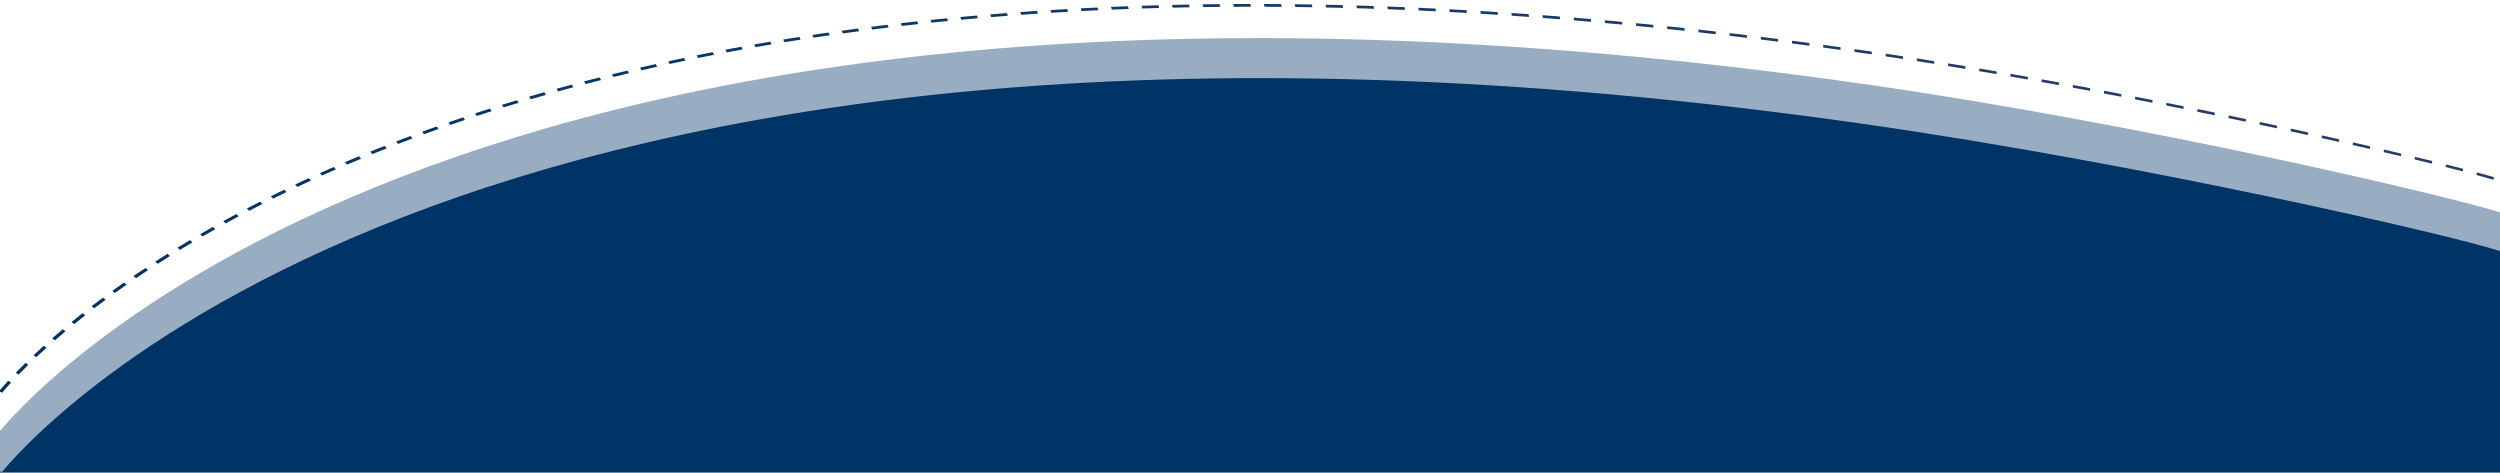 <?xml version="1.0" encoding="UTF-8"?>
<!DOCTYPE svg PUBLIC "-//W3C//DTD SVG 1.1//EN" "http://www.w3.org/Graphics/SVG/1.1/DTD/svg11.dtd">
<!-- Creator: CorelDRAW 2018 (64-Bit Evaluation Version) -->
<svg xmlns="http://www.w3.org/2000/svg" xml:space="preserve" width="1502px" height="284px" version="1.1" style="shape-rendering:geometricPrecision; text-rendering:geometricPrecision; image-rendering:optimizeQuality; fill-rule:evenodd; clip-rule:evenodd"
viewBox="0 0 1502 283.54"
 xmlns:xlink="http://www.w3.org/1999/xlink">
 <defs>
  <style type="text/css">
   <![CDATA[
    .str0 {stroke:#003466;stroke-width:2.08;stroke-miterlimit:2.613}
    .str1 {stroke:#99ADC2;stroke-width:2.08;stroke-miterlimit:2.613}
    .fil0 {fill:#003466}
    .fil2 {fill:#99ADC2}
    .fil1 {fill:url(#id0);fill-rule:nonzero}
   ]]>
  </style>
  <linearGradient id="id0" gradientUnits="userSpaceOnUse" x1="-0.55" y1="159.84" x2="1498.45" y2="159.84">
   <stop offset="0" style="stop-opacity:1; stop-color:#003466"/>
   <stop offset="1" style="stop-opacity:1; stop-color:#283E69"/>
  </linearGradient>
 </defs>
 <g id="Layer_x0020_1">
  <path class="fil0 str0" d="M1501.06 282.68l0 -133.45c-28.77,-9.28 -213.44,-52.08 -381.69,-76.1 -855.31,-122.08 -1112.19,200.23 -1119.03,207.81l0 1.74 1500.72 0z"/>
  <path class="fil1" d="M4.9 228.51c-1.87,2.03 -3.61,4.11 -5.45,6.15l1.77 1.11c1.83,-2.04 3.57,-4.12 5.44,-6.14l-1.76 -1.12zm1493.55 -122.28c-3.42,-1.02 -6.86,-1.96 -10.3,-2.89l-0.33 1.56c3.41,0.92 6.83,1.85 10.22,2.86l0.41 -1.53zm-18.55 -5.06c-3.44,-0.88 -6.89,-1.74 -10.33,-2.61l-0.28 1.56c3.43,0.89 6.87,1.73 10.3,2.62l0.31 -1.57zm-18.59 -4.66l-10.35 -2.5 -0.25 1.57 10.33 2.5 0.27 -1.57zm-18.62 -4.47l-10.35 -2.43 -0.24 1.58 10.34 2.42 0.25 -1.57zm-18.64 -4.35l-10.36 -2.36 -0.22 1.58 10.35 2.36 0.23 -1.58zm-18.65 -4.23l-10.37 -2.31 -0.21 1.58 10.36 2.31 0.22 -1.58zm-18.67 -4.14l-10.37 -2.26 -0.2 1.59 10.37 2.26 0.2 -1.59zm-18.67 -4.05l-10.38 -2.21 -0.19 1.59 10.38 2.21 0.19 -1.59zm-18.69 -3.97l-10.38 -2.16 -0.18 1.59 10.38 2.17 0.18 -1.6zm-18.69 -3.88l-10.39 -2.12 -0.16 1.6 10.38 2.12 0.17 -1.6zm-18.71 -3.79c-3.46,-0.68 -6.93,-1.39 -10.39,-2.08l-0.15 1.6c3.46,0.69 6.93,1.4 10.39,2.07l0.15 -1.59zm-18.71 -3.72l-10.4 -2.02 -0.13 1.6 10.39 2.02 0.14 -1.6zm-18.72 -3.63c-3.46,-0.64 -6.93,-1.32 -10.4,-1.97l-0.12 1.6c3.46,0.65 6.93,1.33 10.39,1.98l0.13 -1.61zm-18.73 -3.54l-10.4 -1.92 -0.11 1.6 10.4 1.93 0.11 -1.61zm-18.73 -3.45l-10.41 -1.87 -0.1 1.61 10.41 1.87 0.1 -1.61zm-18.74 -3.35c-3.47,-0.59 -6.95,-1.22 -10.41,-1.82l-0.08 1.61c3.46,0.61 6.93,1.23 10.4,1.82l0.09 -1.61zm-18.75 -3.25l-10.41 -1.77 -0.07 1.62 10.41 1.76 0.07 -1.61zm-18.75 -3.15l-10.42 -1.71 -0.05 1.62 10.41 1.7 0.06 -1.61zm-18.75 -3.04l-10.43 -1.64 -0.03 1.62 10.41 1.63 0.05 -1.61zm-18.77 -2.92l-10.42 -1.57 -0.01 1.63 10.41 1.56 0.02 -1.62zm-18.76 -2.79l-10.42 -1.48 0.01 1.62 10.41 1.48 0 -1.62zm-18.76 -2.65l-10.43 -1.43 0.03 1.63 10.41 1.43 -0.01 -1.63zm-18.76 -2.54l-10.43 -1.36 0.05 1.63 10.41 1.36 -0.03 -1.63zm-18.76 -2.42l-10.42 -1.3 0.06 1.64 10.41 1.29 -0.05 -1.63zm-18.76 -2.31l-10.42 -1.22 0.08 1.63 10.41 1.23 -0.07 -1.64zm-18.75 -2.18l-10.42 -1.16 0.1 1.64 10.41 1.16 -0.09 -1.64zm-18.74 -2.05c-3.46,-0.41 -6.96,-0.74 -10.42,-1.09l0.12 1.64c3.45,0.34 6.95,0.68 10.39,1.08l-0.09 -1.63zm-18.74 -1.94c-3.47,-0.35 -6.95,-0.68 -10.41,-1.01l0.13 1.64c3.46,0.32 6.93,0.66 10.39,1.01l-0.11 -1.64zm-18.73 -1.8l-10.41 -0.94 0.16 1.64 10.39 0.94 -0.14 -1.64zm-18.72 -1.67l-10.4 -0.87 0.17 1.64 10.39 0.87 -0.16 -1.64zm-18.71 -1.54l-10.39 -0.79 0.19 1.64 10.38 0.8 -0.18 -1.65zm-18.69 -1.4l-10.38 -0.72 0.21 1.65 10.36 0.72 -0.19 -1.65zm-18.68 -1.26l-10.37 -0.65 0.23 1.65 10.36 0.64 -0.22 -1.64zm-18.66 -1.13l-4.68 -0.26 -5.67 -0.3 0.24 1.65 5.66 0.29 4.69 0.27 -0.24 -1.65zm-18.64 -0.98l-10.34 -0.48 0.26 1.64 10.34 0.49 -0.26 -1.65zm-18.61 -0.84c-3.45,-0.14 -6.9,-0.29 -10.34,-0.4l0.29 1.65c3.44,0.12 6.88,0.25 10.32,0.4l-0.27 -1.65zm-18.6 -0.69l-10.32 -0.32 0.31 1.66 10.31 0.31 -0.3 -1.65zm-18.57 -0.54l-5.99 -0.14 -4.31 -0.09 0.33 1.65 4.3 0.09 5.99 0.15 -0.32 -1.66zm-18.54 -0.38l-10.28 -0.15 0.35 1.65 6.55 0.09 3.72 0.06 -0.34 -1.65zm-18.5 -0.23c-3.43,-0.04 -6.85,-0.05 -10.27,-0.06l0.37 1.65c3.41,0 6.84,0.02 10.25,0.06l-0.35 -1.65zm-18.48 -0.07l-6.54 0 -3.7 0.03 0.39 1.65 3.7 -0.02 6.54 -0.01 -0.39 -1.65zm-18.43 0.09l-10.23 0.11 0.41 1.65 6.54 -0.08 3.68 -0.03 -0.4 -1.65zm-18.4 0.25c-3.41,0.05 -6.81,0.13 -10.21,0.21l0.45 1.65c3.39,-0.08 6.78,-0.16 10.18,-0.21l-0.42 -1.65zm-18.36 0.42l-4.99 0.14 -5.18 0.16 0.46 1.65 5.17 -0.16 4.99 -0.14 -0.45 -1.65zm-18.31 0.59c-3.38,0.12 -6.77,0.25 -10.15,0.4l0.49 1.64c3.37,-0.14 6.75,-0.28 10.13,-0.4l-0.47 -1.64zm-18.26 0.76l-5.27 0.25 -4.85 0.25 0.51 1.64 4.84 -0.25 5.27 -0.25 -0.5 -1.64zm-18.21 0.93c-3.36,0.19 -6.73,0.39 -10.09,0.6l0.53 1.64c3.36,-0.21 6.72,-0.41 10.08,-0.59l-0.52 -1.65zm-18.15 1.12l-4.56 0.3 -5.5 0.39 0.55 1.65 5.5 -0.39 4.55 -0.31 -0.54 -1.64zm-18.09 1.29c-3.35,0.25 -6.7,0.52 -10.03,0.8l0.58 1.64c3.33,-0.28 6.67,-0.55 10.01,-0.8l-0.56 -1.64zm-18.04 1.48c-3.33,0.29 -6.67,0.58 -9.99,0.9l0.61 1.64c3.32,-0.32 6.65,-0.61 9.98,-0.9l-0.6 -1.64zm-17.96 1.66l-5.05 0.5 -4.9 0.51 0.63 1.64 4.9 -0.51 5.04 -0.5 -0.62 -1.64zm-17.9 1.85c-3.31,0.35 -6.61,0.74 -9.91,1.12l0.66 1.63c3.29,-0.38 6.59,-0.76 9.89,-1.11l-0.64 -1.64zm-17.82 2.05c-3.29,0.4 -6.58,0.8 -9.86,1.22l0.68 1.63c3.28,-0.42 6.56,-0.82 9.85,-1.22l-0.67 -1.63zm-17.74 2.24c-3.27,0.43 -6.56,0.86 -9.82,1.33l0.72 1.63c3.26,-0.46 6.53,-0.9 9.8,-1.33l-0.7 -1.63zm-17.65 2.44l-4.14 0.6 -5.63 0.84 0.73 1.62 5.63 -0.84 4.13 -0.6 -0.72 -1.62zm-17.57 2.64l-4.76 0.75 -4.96 0.8 0.76 1.62 4.95 -0.8 4.76 -0.75 -0.75 -1.62zm-17.48 2.84l-5.07 0.86 -4.59 0.8 0.79 1.62 4.58 -0.8 5.07 -0.87 -0.78 -1.61zm-17.37 3.04l-5.09 0.94 -4.52 0.85 0.82 1.61 4.51 -0.85 5.09 -0.93 -0.81 -1.62zm-17.28 3.26l-4.8 0.95 -4.74 0.95 0.84 1.6 4.73 -0.95 4.81 -0.94 -0.84 -1.61zm-17.16 3.47l-4.25 0.89 -5.23 1.12 0.87 1.6 5.23 -1.12 4.24 -0.89 -0.86 -1.6zm-17.05 3.68c-3.14,0.7 -6.29,1.41 -9.42,2.14l0.91 1.59c3.12,-0.73 6.26,-1.43 9.4,-2.13l-0.89 -1.6zm-16.93 3.9c-3.12,0.74 -6.24,1.49 -9.35,2.26l0.94 1.58c3.1,-0.76 6.21,-1.51 9.33,-2.25l-0.92 -1.59zm-16.8 4.12c-3.1,0.77 -6.19,1.58 -9.28,2.38l0.96 1.58c3.08,-0.81 6.17,-1.61 9.27,-2.38l-0.95 -1.58zm-16.68 4.34c-3.07,0.82 -6.12,1.69 -9.2,2.5l1 1.57 4.9 -1.35 4.28 -1.15 -0.98 -1.57zm-16.53 4.56c-3.04,0.87 -6.09,1.74 -9.12,2.64l1.02 1.56c3.03,-0.89 6.07,-1.77 9.11,-2.63l-1.01 -1.57zm-16.38 4.79l-4.78 1.45 -4.26 1.31 1.05 1.55 4.25 -1.31 4.77 -1.44 -1.03 -1.56zm-16.24 5.02c-2.99,0.96 -5.98,1.92 -8.95,2.89l1.08 1.55c2.97,-0.98 5.95,-1.94 8.93,-2.89l-1.06 -1.55zm-16.08 5.26c-2.96,0.99 -5.92,1.99 -8.86,3.02l1.11 1.53c2.94,-1.02 5.89,-2.02 8.85,-3.02l-1.1 -1.53zm-15.91 5.48c-2.93,1.04 -5.85,2.09 -8.77,3.15l1.14 1.53c2.91,-1.06 5.82,-2.12 8.75,-3.15l-1.12 -1.53zm-15.74 5.73c-2.9,1.08 -5.79,2.18 -8.67,3.28l1.17 1.51c2.88,-1.1 5.76,-2.2 8.65,-3.28l-1.15 -1.51zm-15.56 5.96c-2.87,1.13 -5.72,2.27 -8.56,3.42l1.2 1.49c2.84,-1.14 5.69,-2.28 8.55,-3.41l-1.19 -1.5zm-15.37 6.2c-2.83,1.18 -5.65,2.36 -8.45,3.55l1.23 1.49c2.8,-1.19 5.61,-2.37 8.44,-3.54l-1.22 -1.5zm-15.17 6.45c-2.79,1.22 -5.57,2.45 -8.34,3.69l1.26 1.47c2.76,-1.23 5.54,-2.47 8.32,-3.68l-1.24 -1.48zm-14.97 6.69c-2.75,1.26 -5.5,2.54 -8.23,3.83l1.3 1.46c2.72,-1.29 5.46,-2.56 8.2,-3.82l-1.27 -1.47zm-14.76 6.95c-2.7,1.31 -5.4,2.63 -8.09,3.96l1.32 1.44c2.69,-1.33 5.38,-2.64 8.09,-3.95l-1.32 -1.45zm-14.52 7.19c-2.67,1.35 -5.33,2.72 -7.97,4.11l1.36 1.42c2.63,-1.38 5.29,-2.74 7.95,-4.09l-1.34 -1.44zm-14.29 7.45c-2.62,1.4 -5.23,2.82 -7.83,4.24l1.38 1.41c2.6,-1.42 5.2,-2.83 7.82,-4.24l-1.37 -1.41zm-14.05 7.7c-2.57,1.45 -5.13,2.92 -7.69,4.39l1.42 1.39c2.55,-1.47 5.11,-2.93 7.68,-4.38l-1.41 -1.4zm-13.78 7.96c-2.53,1.5 -5.05,3.01 -7.55,4.54l1.46 1.37c2.48,-1.53 5,-3.03 7.52,-4.53l-1.43 -1.38zm-13.52 8.23c-2.47,1.55 -4.93,3.11 -7.38,4.69l1.48 1.35c2.44,-1.58 4.9,-3.13 7.37,-4.68l-1.47 -1.36zm-13.23 8.49c-2.41,1.61 -4.83,3.21 -7.21,4.84l1.51 1.33c2.39,-1.62 4.79,-3.23 7.2,-4.82l-1.5 -1.35zm-12.92 8.77c-2.37,1.65 -4.71,3.32 -7.04,5l1.55 1.3c2.32,-1.67 4.66,-3.34 7.02,-4.98l-1.53 -1.32zm-12.6 9.05c-2.3,1.7 -4.6,3.41 -6.86,5.15l1.59 1.28c2.27,-1.72 4.54,-3.43 6.83,-5.13l-1.56 -1.3zm-12.26 9.34c-2.23,1.76 -4.45,3.53 -6.65,5.32l1.62 1.25c2.19,-1.78 4.4,-3.55 6.63,-5.3l-1.6 -1.27zm-11.88 9.64c-2.16,1.81 -4.3,3.64 -6.42,5.49l1.65 1.22c2.12,-1.84 4.25,-3.67 6.41,-5.47l-1.64 -1.24zm-11.46 9.96c-2.09,1.87 -4.11,3.78 -6.17,5.68l1.69 1.18c2.02,-1.9 4.08,-3.79 6.15,-5.66l-1.67 -1.2zm-10.99 10.3c-1.98,1.95 -3.95,3.91 -5.87,5.9l1.74 1.14c1.92,-1.98 3.87,-3.93 5.84,-5.87l-1.71 -1.17z"/>
  <path class="fil2 str1" d="M0.34 259.84c6.84,-7.58 263.72,-330.7 1119.03,-208.62 168.25,24.01 353.32,67.79 382.09,77.07l-0.4 20.94c-28.77,-9.28 -213.44,-52.09 -381.69,-76.1 -855.31,-122.08 -1112.19,201.97 -1119.03,209.56l0 -22.85z"/>
 </g>
</svg>
